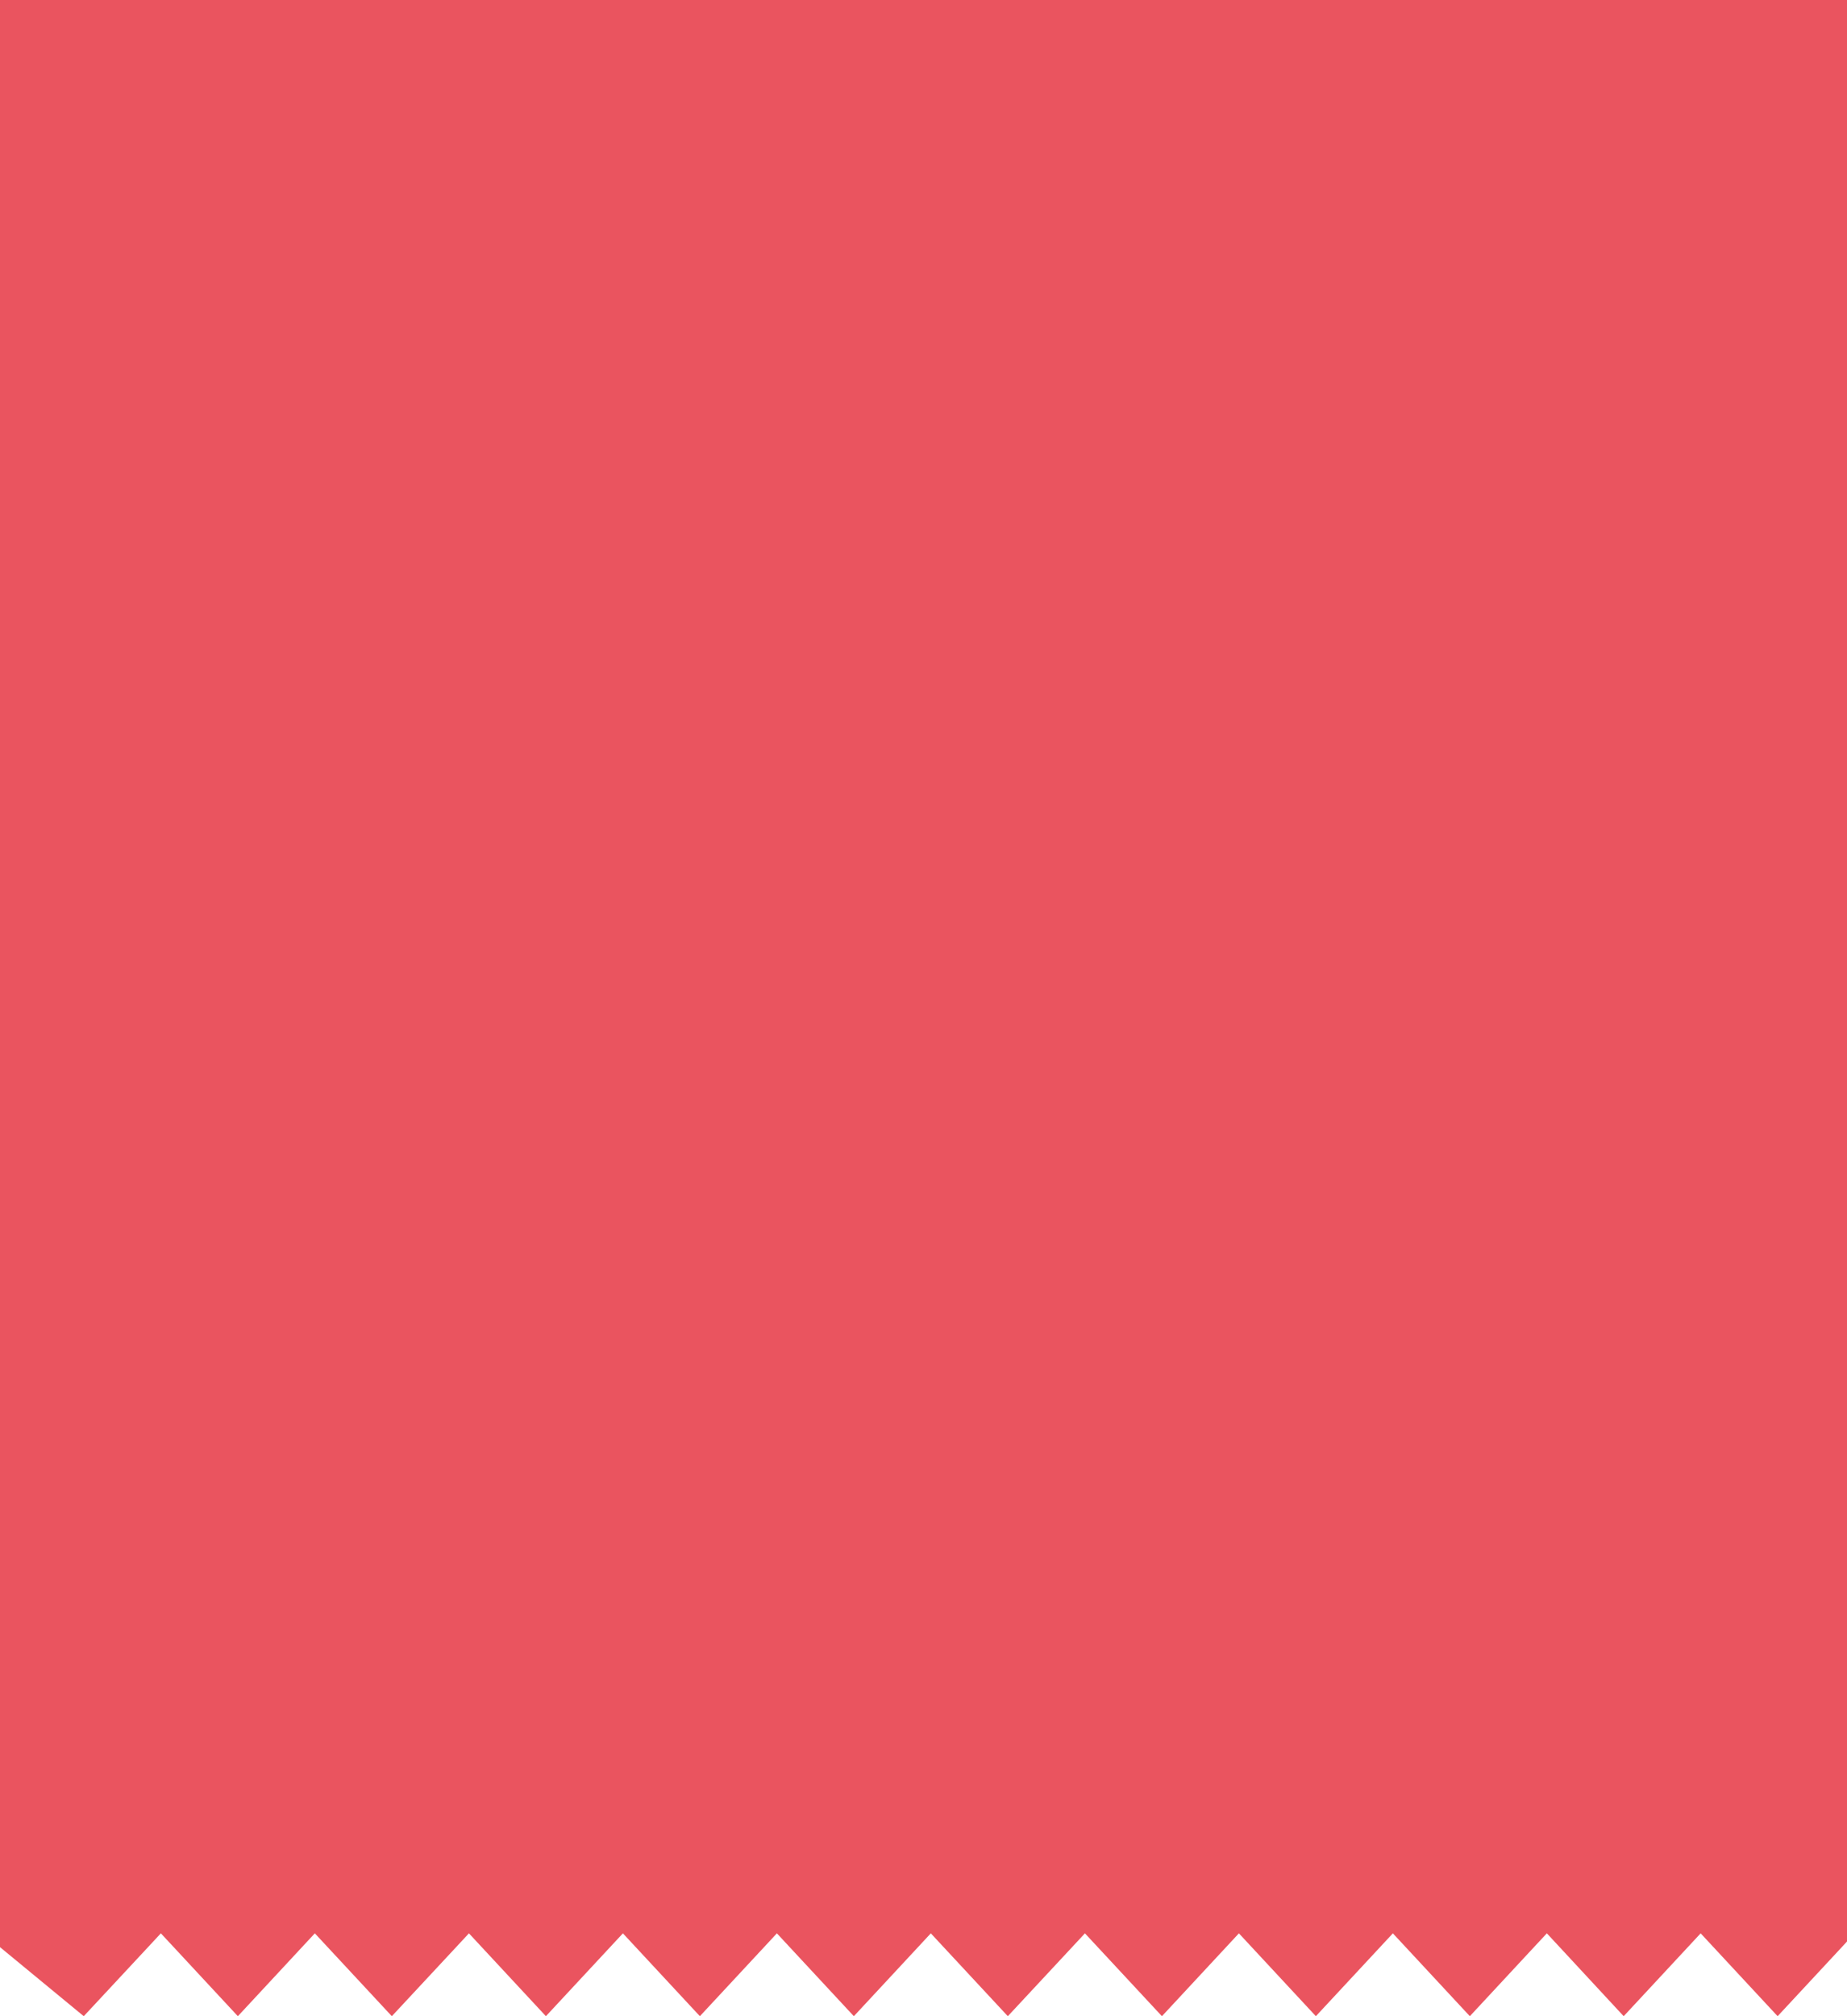 <svg width="55" height="60" viewBox="0 0 55 60" fill="none" xmlns="http://www.w3.org/2000/svg">
<path d="M55 0V57.777L54.845 57.945L52.934 60L51.024 57.945L50.642 57.534L50.26 57.945L48.35 60L46.444 57.945L46.062 57.534L45.679 57.945L43.769 60L41.859 57.945L41.477 57.534L41.095 57.945L39.184 60L37.274 57.945L36.892 57.534L36.51 57.945L34.6 60L32.689 57.945L32.307 57.534L31.925 57.945L30.011 60L28.1 57.945L27.718 57.534L27.336 57.945L25.426 60L23.516 57.945L23.134 57.534L22.752 57.945L20.841 60L18.931 57.945L18.549 57.534L18.167 57.945L16.256 60L14.346 57.945L13.964 57.534L13.582 57.945L11.668 60L9.757 57.945L9.375 57.534L8.993 57.945L7.083 60L5.173 57.945L4.79 57.534L4.408 57.945L2.494 60L0 57.945V0H55Z" fill="#EA545F"/>
</svg>
